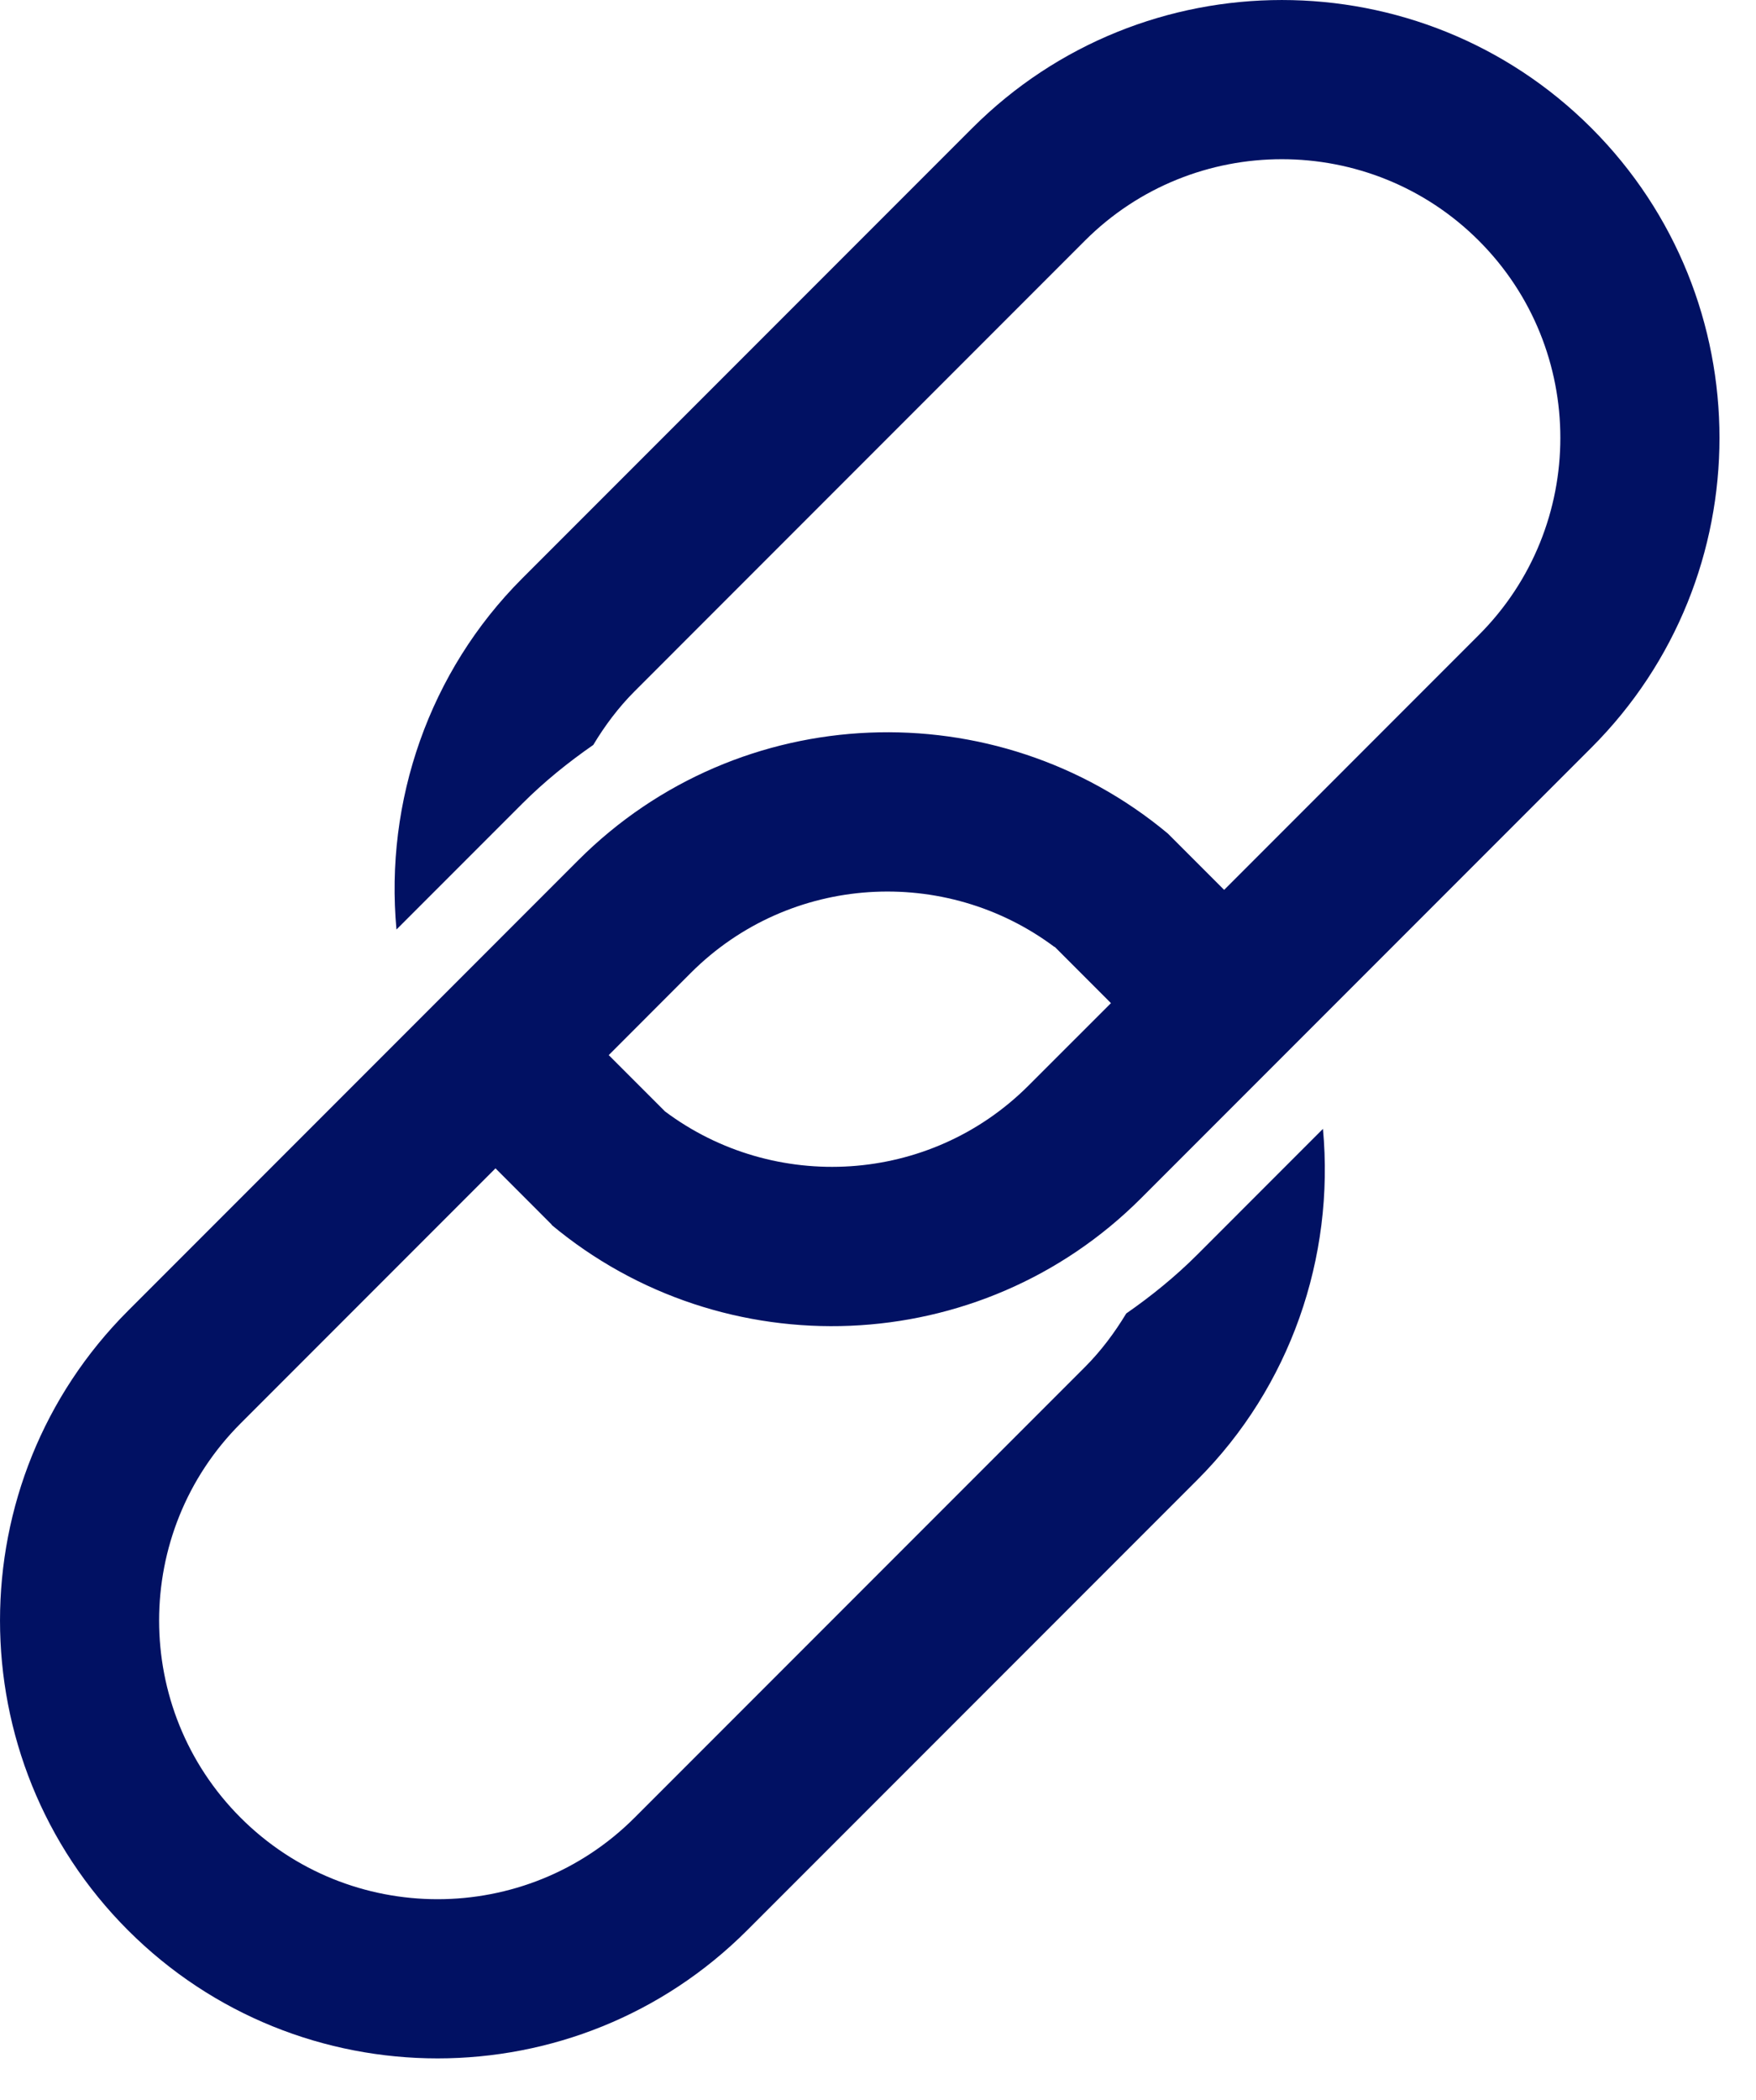 <?xml version="1.0" encoding="utf-8"?>
<svg xmlns="http://www.w3.org/2000/svg" fill="none" height="100%" overflow="visible" preserveAspectRatio="none" style="display: block;" viewBox="0 0 41 49" width="100%">
<path clip-rule="evenodd" d="M16.13 22.702C18.443 20.39 22.074 20.192 24.621 22.098L24.625 22.093L25.939 23.408L24.015 25.331C21.704 27.642 18.073 27.84 15.527 25.935L14.213 24.621L16.13 22.702ZM26.644 27.959L37.158 17.445C41.144 13.46 41.144 6.975 37.158 2.989C33.173 -0.996 26.687 -0.996 22.701 2.989L12.188 13.502C10.024 15.667 8.98 18.69 9.257 21.69L12.188 18.759C12.708 18.239 13.268 17.788 13.852 17.383C14.123 16.932 14.441 16.507 14.817 16.131L25.33 5.617C27.866 3.081 31.993 3.081 34.529 5.617C37.066 8.153 37.066 12.28 34.529 14.817L28.582 20.765L27.268 19.451C23.257 16.106 17.267 16.309 13.502 20.073L2.989 30.587C-0.996 34.572 -0.996 41.058 2.989 45.043C6.975 49.029 13.459 49.029 17.445 45.043L27.959 34.529C30.123 32.365 31.167 29.342 30.889 26.342L27.959 29.273C27.439 29.793 26.879 30.245 26.296 30.65C26.023 31.101 25.706 31.526 25.33 31.902L14.817 42.415C12.28 44.952 8.153 44.952 5.617 42.415C3.081 39.878 3.081 35.752 5.617 33.216L11.569 27.263L12.883 28.578L12.878 28.582C16.89 31.928 22.88 31.723 26.644 27.959Z" fill="#011163" fill-rule="evenodd" id="Fill 143"/>
</svg>